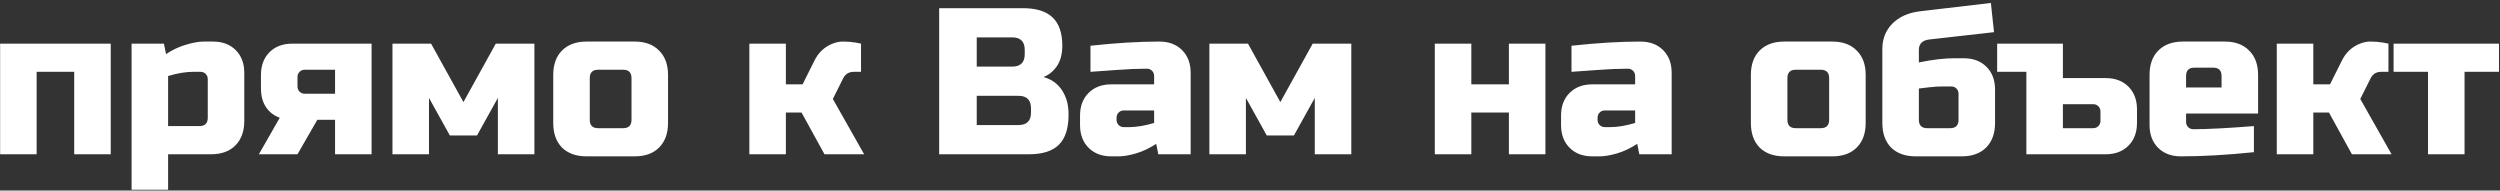 <?xml version="1.0" encoding="UTF-8"?> <svg xmlns="http://www.w3.org/2000/svg" width="551" height="42" viewBox="0 0 551 42" fill="none"><rect x="0" y="0" width="551" height="42" fill="#333333" stroke="none"/> <path d="M24.406 9.62V34H16.356V15.83H8.076V34H0.026V9.62H24.406ZM42.571 15.83C40.946 15.83 39.106 16.137 37.051 16.75V27.79H43.951C45.178 27.79 45.791 27.177 45.791 25.95V17.44C45.791 16.98 45.638 16.597 45.331 16.29C45.024 15.983 44.641 15.83 44.181 15.83H42.571ZM37.051 34V41.82H29.001V9.62H36.131L36.591 11.92C38.032 10.969 39.504 10.279 41.007 9.85C42.54 9.39 43.828 9.16 44.871 9.16H46.941C49.026 9.16 50.698 9.789 51.955 11.046C53.212 12.303 53.841 13.975 53.841 16.06V26.64C53.841 28.94 53.182 30.749 51.863 32.068C50.575 33.356 48.781 34 46.481 34H37.051ZM81.895 9.62V34H73.846V26.41H69.936L65.566 34H57.056L61.656 25.95C60.367 25.49 59.355 24.708 58.62 23.604C57.883 22.5 57.516 21.135 57.516 19.51V16.52C57.516 14.435 58.144 12.763 59.401 11.506C60.659 10.249 62.33 9.62 64.415 9.62H81.895ZM67.175 15.37C66.716 15.37 66.332 15.523 66.025 15.83C65.719 16.137 65.566 16.52 65.566 16.98V19.05C65.566 19.51 65.719 19.893 66.025 20.2C66.332 20.507 66.716 20.66 67.175 20.66H73.846V15.37H67.175ZM105.131 29.86H99.151L94.551 21.58V34H86.501V9.62H95.011L102.141 22.5L109.271 9.62H117.781V34H109.731V21.58L105.131 29.86ZM147.234 27.1C147.234 29.4 146.574 31.209 145.256 32.528C143.968 33.816 142.174 34.46 139.874 34.46H129.294C126.994 34.46 125.184 33.816 123.866 32.528C122.578 31.209 121.934 29.4 121.934 27.1V16.52C121.934 14.22 122.578 12.426 123.866 11.138C125.184 9.819 126.994 9.16 129.294 9.16H139.874C142.174 9.16 143.968 9.819 145.256 11.138C146.574 12.426 147.234 14.22 147.234 16.52V27.1ZM139.184 17.21C139.184 15.983 138.57 15.37 137.344 15.37H131.824C130.597 15.37 129.984 15.983 129.984 17.21V26.41C129.984 27.637 130.597 28.25 131.824 28.25H137.344C138.57 28.25 139.184 27.637 139.184 26.41V17.21ZM176.659 24.8H173.209V34H165.159V9.62H173.209V18.59H176.889L179.419 13.53C180.339 11.567 181.78 10.233 183.743 9.528C184.448 9.283 185.123 9.16 185.767 9.16C186.81 9.16 187.76 9.237 188.619 9.39L189.769 9.62V15.83H188.159C187.116 15.83 186.35 16.29 185.859 17.21L183.559 21.81L190.459 34H181.719L176.659 24.8ZM206.992 1.8H225.392C228.398 1.8 230.606 2.49 232.016 3.87C233.427 5.219 234.132 7.289 234.132 10.08C234.132 11.92 233.734 13.423 232.936 14.588C232.139 15.723 231.158 16.52 229.992 16.98C232.476 17.655 234.163 19.311 235.052 21.948C235.359 22.899 235.512 24.003 235.512 25.26C235.512 28.265 234.807 30.473 233.396 31.884C231.986 33.295 229.778 34 226.772 34H206.992V1.8ZM227.232 23.88C227.232 22.04 226.312 21.12 224.472 21.12H215.272V27.56H224.472C226.312 27.56 227.232 26.64 227.232 24.8V23.88ZM225.852 11C225.852 9.16 224.932 8.24 223.092 8.24H215.272V14.68H223.092C224.932 14.68 225.852 13.76 225.852 11.92V11ZM248.85 28.02C250.476 28.02 252.316 27.713 254.37 27.1V24.34H247.7C247.24 24.34 246.857 24.493 246.55 24.8C246.244 25.107 246.09 25.49 246.09 25.95V26.41C246.09 26.87 246.244 27.253 246.55 27.56C246.857 27.867 247.24 28.02 247.7 28.02H248.85ZM240.34 10.08C245.952 9.467 251.012 9.16 255.52 9.16C257.606 9.16 259.277 9.789 260.534 11.046C261.792 12.303 262.42 13.975 262.42 16.06V34H255.29L254.83 31.7C253.389 32.651 251.902 33.356 250.368 33.816C248.866 34.245 247.593 34.46 246.55 34.46H244.94C242.855 34.46 241.184 33.831 239.926 32.574C238.669 31.317 238.04 29.645 238.04 27.56V25.49C238.04 23.405 238.669 21.733 239.926 20.476C241.184 19.219 242.855 18.59 244.94 18.59H254.37V16.75C254.37 16.29 254.217 15.907 253.91 15.6C253.604 15.293 253.22 15.14 252.76 15.14C250.767 15.14 248.559 15.232 246.136 15.416C243.744 15.6 241.812 15.738 240.34 15.83V10.08ZM285.178 29.86H279.198L274.598 21.58V34H266.548V9.62H275.058L282.188 22.5L289.318 9.62H297.828V34H289.778V21.58L285.178 29.86ZM332.561 18.59V9.62H340.611V34H332.561V24.8H324.281V34H316.231V9.62H324.281V18.59H332.561ZM354.866 28.02C356.491 28.02 358.331 27.713 360.386 27.1V24.34H353.716C353.256 24.34 352.873 24.493 352.566 24.8C352.259 25.107 352.106 25.49 352.106 25.95V26.41C352.106 26.87 352.259 27.253 352.566 27.56C352.873 27.867 353.256 28.02 353.716 28.02H354.866ZM346.356 10.08C351.968 9.467 357.028 9.16 361.536 9.16C363.621 9.16 365.293 9.789 366.55 11.046C367.807 12.303 368.436 13.975 368.436 16.06V34H361.306L360.846 31.7C359.405 32.651 357.917 33.356 356.384 33.816C354.881 34.245 353.609 34.46 352.566 34.46H350.956C348.871 34.46 347.199 33.831 345.942 32.574C344.685 31.317 344.056 29.645 344.056 27.56V25.49C344.056 23.405 344.685 21.733 345.942 20.476C347.199 19.219 348.871 18.59 350.956 18.59H360.386V16.75C360.386 16.29 360.233 15.907 359.926 15.6C359.619 15.293 359.236 15.14 358.776 15.14C356.783 15.14 354.575 15.232 352.152 15.416C349.76 15.6 347.828 15.738 346.356 15.83V10.08ZM411.194 27.1C411.194 29.4 410.535 31.209 409.216 32.528C407.928 33.816 406.134 34.46 403.834 34.46H393.254C390.954 34.46 389.145 33.816 387.826 32.528C386.538 31.209 385.894 29.4 385.894 27.1V16.52C385.894 14.22 386.538 12.426 387.826 11.138C389.145 9.819 390.954 9.16 393.254 9.16H403.834C406.134 9.16 407.928 9.819 409.216 11.138C410.535 12.426 411.194 14.22 411.194 16.52V27.1ZM403.144 17.21C403.144 15.983 402.531 15.37 401.304 15.37H395.784C394.558 15.37 393.944 15.983 393.944 17.21V26.41C393.944 27.637 394.558 28.25 395.784 28.25H401.304C402.531 28.25 403.144 27.637 403.144 26.41V17.21ZM422.919 13.76C425.894 13.147 428.5 12.84 430.739 12.84H432.809C434.894 12.84 436.566 13.469 437.823 14.726C439.08 15.983 439.709 17.655 439.709 19.74V27.1C439.709 29.4 439.05 31.209 437.731 32.528C436.443 33.816 434.649 34.46 432.349 34.46H422.229C419.929 34.46 418.12 33.816 416.801 32.528C415.513 31.209 414.869 29.4 414.869 27.1V10.77C414.869 8.562 415.605 6.707 417.077 5.204C418.58 3.701 420.604 2.797 423.149 2.49L438.789 0.65L439.479 7.09L425.219 8.7C423.686 8.884 422.919 9.651 422.919 11V13.76ZM429.819 28.25C431.046 28.25 431.659 27.637 431.659 26.41V20.66C431.659 20.2 431.506 19.817 431.199 19.51C430.892 19.203 430.509 19.05 430.049 19.05H428.439C427.243 19.05 426.17 19.111 425.219 19.234C424.268 19.357 423.502 19.449 422.919 19.51V26.41C422.919 27.637 423.532 28.25 424.759 28.25H429.819ZM454.663 9.62V17.21H464.093C466.178 17.21 467.849 17.839 469.107 19.096C470.364 20.353 470.993 22.025 470.993 24.11V27.1C470.993 29.185 470.364 30.857 469.107 32.114C467.849 33.371 466.178 34 464.093 34H446.613V15.83H440.173V9.62H454.663ZM461.333 28.25C461.793 28.25 462.176 28.097 462.483 27.79C462.789 27.483 462.943 27.1 462.943 26.64V24.57C462.943 24.11 462.789 23.727 462.483 23.42C462.176 23.113 461.793 22.96 461.333 22.96H454.663V28.25H461.333ZM483.652 14.91C482.425 14.91 481.812 15.523 481.812 16.75V19.28H489.632V16.75C489.632 15.523 489.018 14.91 487.792 14.91H483.652ZM496.762 33.54C490.843 34.153 485.476 34.46 480.662 34.46C478.576 34.46 476.905 33.831 475.648 32.574C474.39 31.317 473.762 29.645 473.762 27.56V16.52C473.762 14.22 474.406 12.426 475.694 11.138C477.012 9.819 478.822 9.16 481.122 9.16H490.322C492.622 9.16 494.416 9.819 495.704 11.138C497.022 12.426 497.682 14.22 497.682 16.52V25.03H481.812V26.87C481.812 27.33 481.965 27.713 482.272 28.02C482.578 28.327 482.962 28.48 483.422 28.48C486.458 28.48 490.904 28.25 496.762 27.79V33.54ZM513.304 24.8H509.854V34H501.804V9.62H509.854V18.59H513.534L516.064 13.53C516.984 11.567 518.425 10.233 520.388 9.528C521.093 9.283 521.768 9.16 522.412 9.16C523.454 9.16 524.405 9.237 525.264 9.39L526.414 9.62V15.83H524.804C523.761 15.83 522.994 16.29 522.504 17.21L520.204 21.81L527.104 34H518.364L513.304 24.8ZM543.186 15.83V34H535.136V15.83H527.546V9.62H550.776V15.83H543.186Z" fill="white"></path> </svg> 